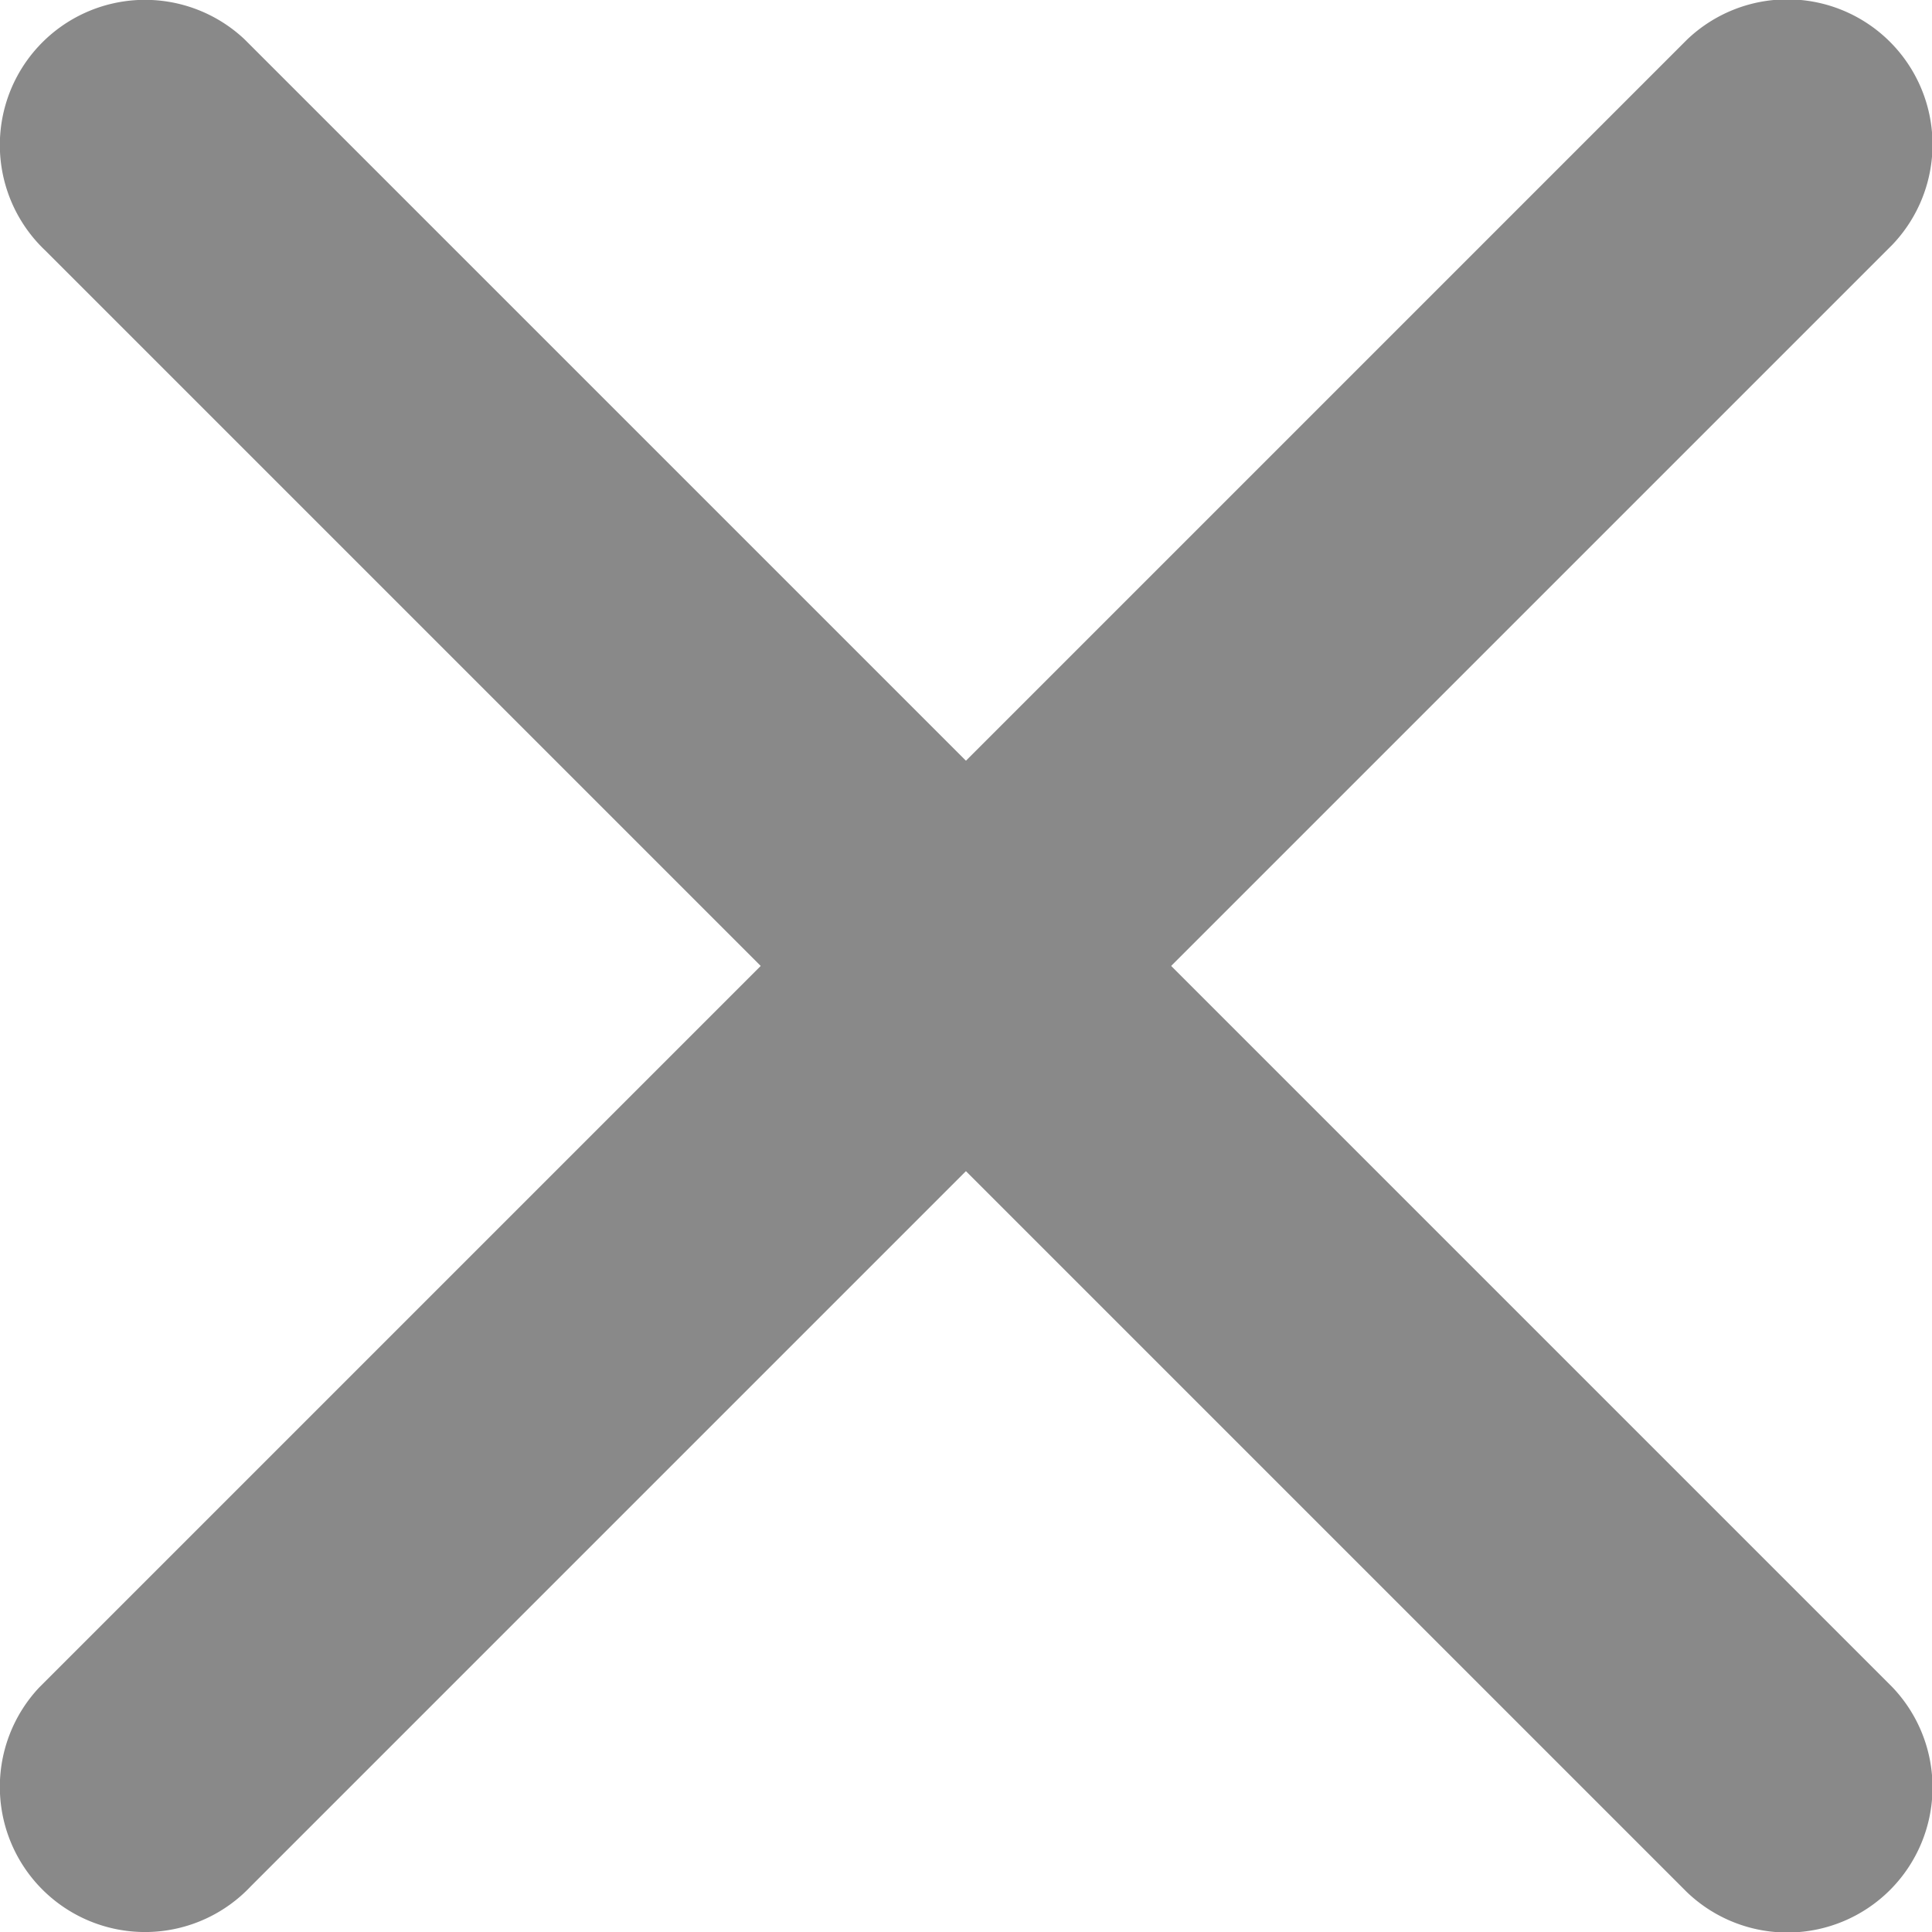 <svg xmlns="http://www.w3.org/2000/svg" viewBox="0 0 155.34 155.34"><defs><style>.cls-1{fill:#898989;}</style></defs><g id="Layer_2" data-name="Layer 2"><g id="Layer_1-2" data-name="Layer 1"><path class="cls-1" d="M3.66,20.16a11.67,11.67,0,0,1,16-17l.48.48,132,132a11.67,11.67,0,0,1-16.5,16.5Z"/><path class="cls-1" d="M20.16,151.67a11.67,11.67,0,1,1-17-16l.48-.48,132-132a11.67,11.67,0,0,1,16.5,16.5Z"/></g></g></svg>